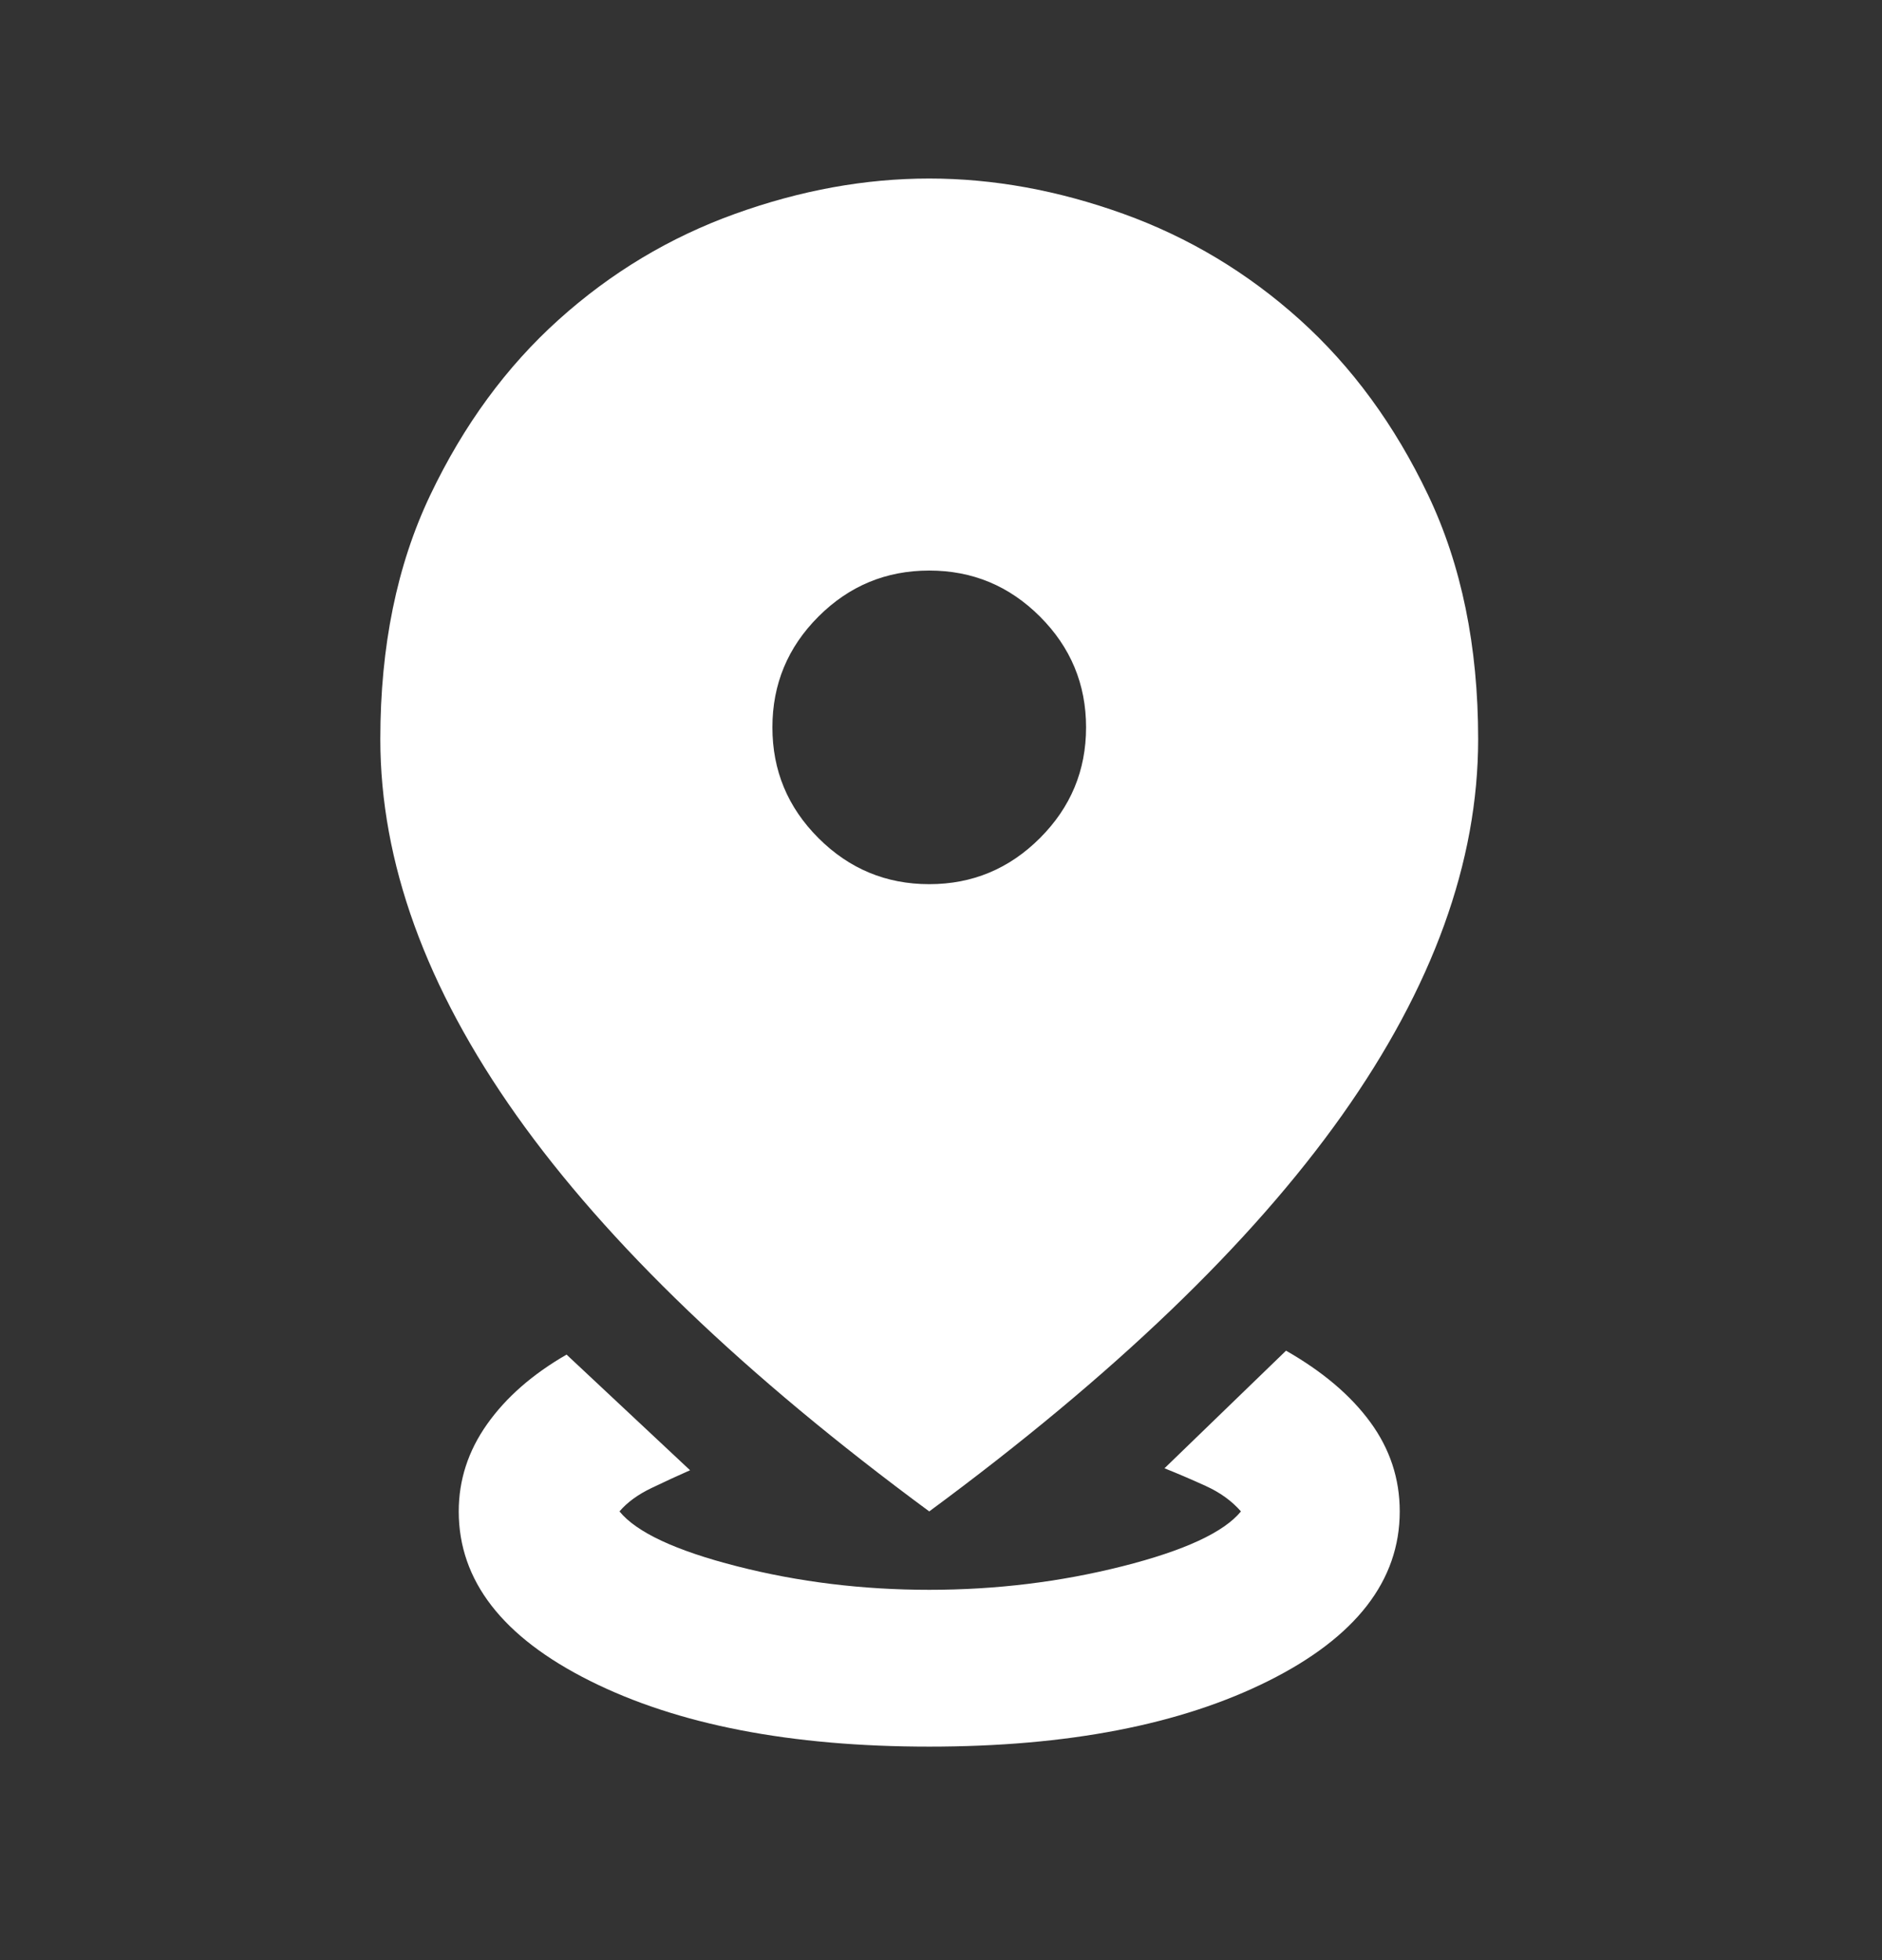 <svg width="24" height="25" viewBox="0 0 24 25" fill="none" xmlns="http://www.w3.org/2000/svg">
<rect x="0" y="0" width="24" height="25" fill="#333333" stroke="none"/>
<mask id="mask0_2005_1195" style="mask-type:alpha" maskUnits="userSpaceOnUse" x="0" y="0" width="24" height="25">
<rect y="0.396" width="24" height="24" fill="#D9D9D9"/>
</mask>
<g mask="url(#mask0_2005_1195)">
<mask id="mask1_2005_1195" style="mask-type:alpha" maskUnits="userSpaceOnUse" x="-1" y="0" width="25" height="25">
<rect x="-0.15" y="0.277" width="24" height="24" fill="#D9D9D9"/>
</mask>
<g mask="url(#mask1_2005_1195)">
<path d="M11.85 22.277C10.083 22.277 8.641 21.997 7.525 21.439C6.408 20.881 5.85 20.16 5.85 19.277C5.85 18.877 5.97 18.506 6.212 18.164C6.454 17.822 6.791 17.527 7.225 17.277L8.8 18.752C8.65 18.818 8.487 18.893 8.312 18.977C8.137 19.06 8 19.16 7.9 19.277C8.116 19.543 8.616 19.777 9.4 19.977C10.183 20.177 11 20.277 11.85 20.277C12.7 20.277 13.52 20.177 14.312 19.977C15.104 19.777 15.608 19.543 15.825 19.277C15.708 19.143 15.558 19.035 15.375 18.952C15.191 18.868 15.016 18.793 14.85 18.727L16.4 17.227C16.866 17.493 17.225 17.797 17.475 18.139C17.725 18.481 17.85 18.86 17.85 19.277C17.85 20.16 17.291 20.881 16.175 21.439C15.058 21.997 13.616 22.277 11.85 22.277ZM11.85 19.277C9.5 17.543 7.745 15.86 6.587 14.227C5.429 12.593 4.85 10.993 4.85 9.427C4.85 8.243 5.062 7.206 5.487 6.314C5.912 5.422 6.458 4.677 7.125 4.077C7.791 3.477 8.541 3.027 9.375 2.727C10.208 2.427 11.033 2.277 11.85 2.277C12.666 2.277 13.491 2.427 14.325 2.727C15.158 3.027 15.908 3.477 16.575 4.077C17.241 4.677 17.787 5.422 18.212 6.314C18.637 7.206 18.85 8.243 18.85 9.427C18.85 10.993 18.27 12.593 17.112 14.227C15.954 15.86 14.2 17.543 11.85 19.277ZM11.85 11.277C12.4 11.277 12.87 11.081 13.262 10.689C13.654 10.297 13.85 9.827 13.85 9.277C13.85 8.727 13.654 8.256 13.262 7.864C12.87 7.472 12.4 7.277 11.85 7.277C11.3 7.277 10.829 7.472 10.437 7.864C10.045 8.256 9.85 8.727 9.85 9.277C9.85 9.827 10.045 10.297 10.437 10.689C10.829 11.081 11.3 11.277 11.85 11.277Z" fill="white"/>
</g>
</g>
</svg>
